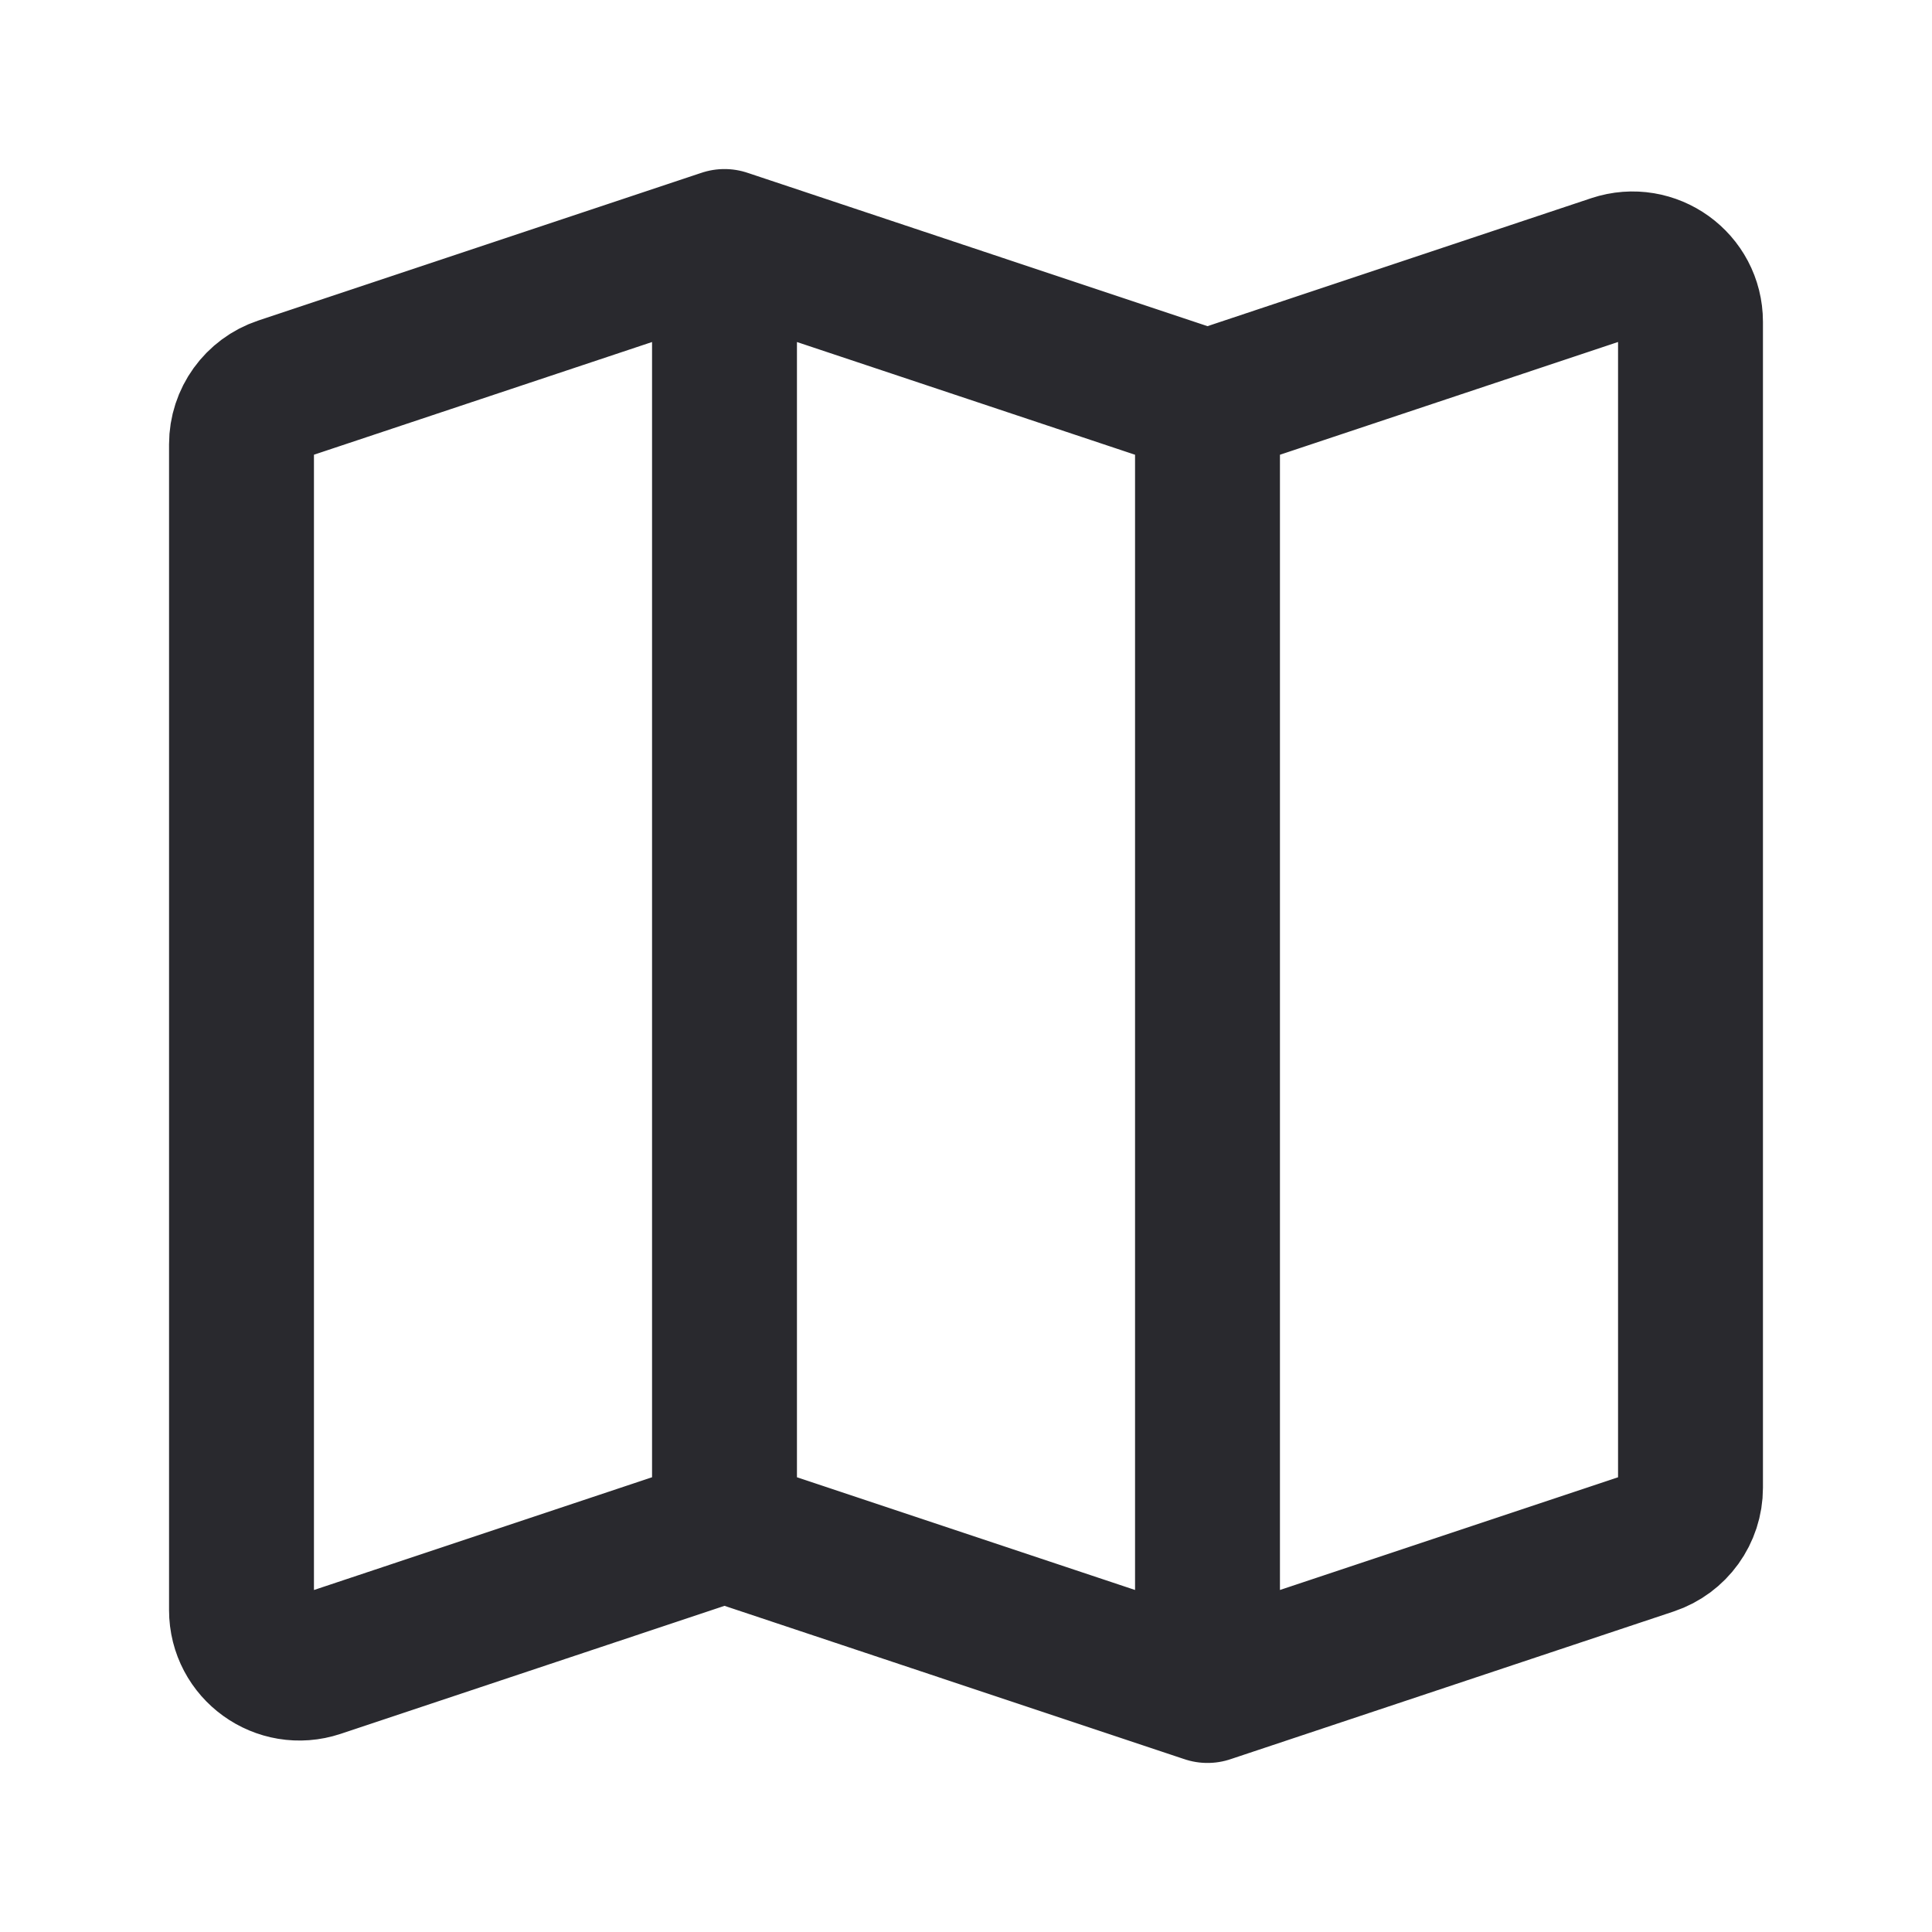 <svg xmlns="http://www.w3.org/2000/svg" width="20" height="20" viewBox="0 0 20 20" fill="none">
    <path d="M7.5 15.833L3.29 17.237C2.901 17.366 2.5 17.077 2.5 16.668L2.5 4.599C2.5 4.341 2.665 4.112 2.91 4.03L7.5 2.5M7.5 15.833L12.5 17.5M7.5 15.833L7.5 2.5M12.5 17.5L17.09 15.97C17.335 15.888 17.5 15.659 17.5 15.401L17.5 3.332C17.5 2.923 17.099 2.634 16.71 2.763L12.5 4.167M12.5 17.5L12.5 4.167M12.5 4.167L7.5 2.5" stroke="#29292E" stroke-width="1.5" stroke-linecap="round" stroke-linejoin="round"/>
</svg>